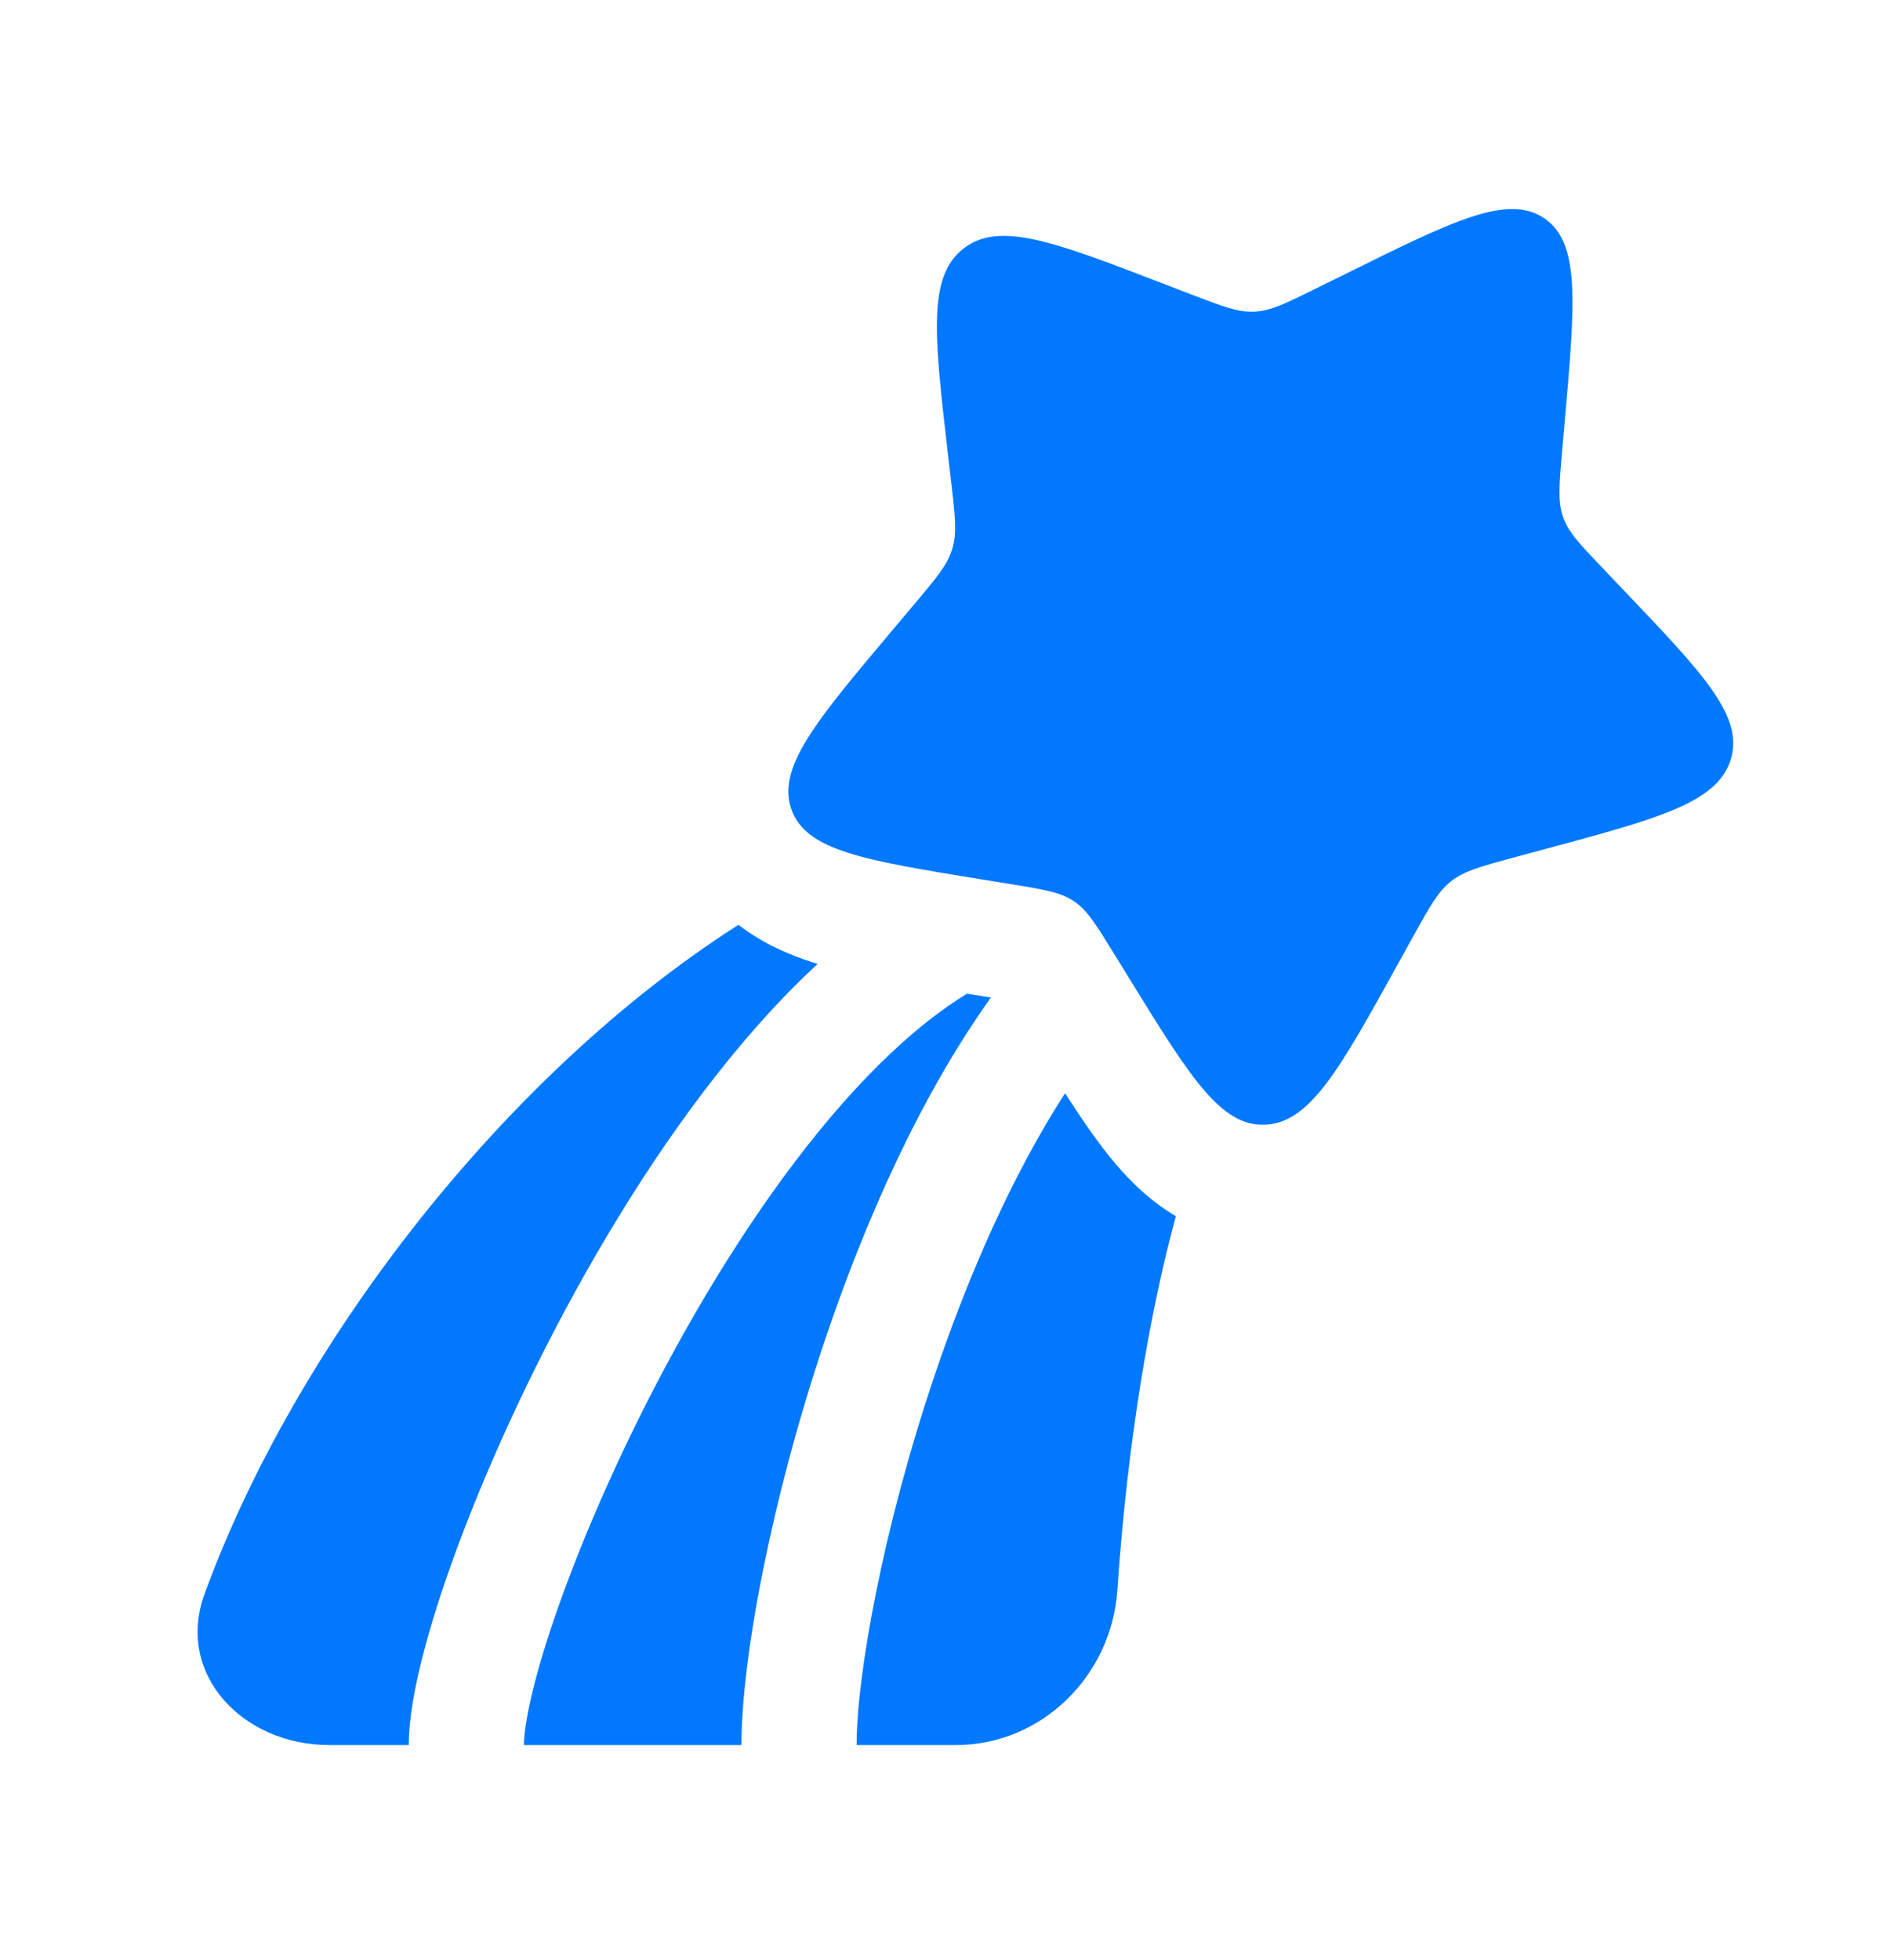 <svg xmlns="http://www.w3.org/2000/svg" width="26" height="27" viewBox="0 0 26 27" fill="none">
  <path d="M18.534 3.776C20.024 3.038 20.769 2.669 21.273 3.004C21.776 3.339 21.704 4.156 21.561 5.79L21.524 6.213C21.483 6.677 21.463 6.909 21.536 7.12C21.608 7.33 21.766 7.495 22.081 7.825L22.367 8.125C23.475 9.286 24.029 9.866 23.847 10.461C23.664 11.056 22.866 11.271 21.269 11.701L20.856 11.812C20.403 11.935 20.176 11.996 19.995 12.138C19.814 12.28 19.7 12.487 19.471 12.9L19.262 13.277C18.457 14.732 18.054 15.46 17.438 15.492C16.822 15.525 16.4 14.841 15.556 13.472L15.338 13.118C15.098 12.729 14.979 12.535 14.794 12.412C14.61 12.29 14.382 12.252 13.925 12.178L13.51 12.111C11.904 11.849 11.101 11.719 10.903 11.144C10.705 10.569 11.242 9.932 12.317 8.656L12.595 8.326C12.901 7.963 13.054 7.782 13.12 7.564C13.187 7.346 13.161 7.116 13.108 6.657L13.059 6.239C12.873 4.622 12.779 3.813 13.273 3.426C13.767 3.038 14.521 3.328 16.029 3.908L16.419 4.058C16.847 4.222 17.061 4.305 17.287 4.293C17.513 4.281 17.725 4.176 18.148 3.966L18.534 3.776Z" fill="#0078FF"/>
  <path d="M10.175 12.739C6.944 14.801 4.067 18.532 2.819 21.955C2.414 23.066 3.348 24.038 4.539 24.038H5.632C5.632 23.667 5.719 23.206 5.848 22.721C5.98 22.223 6.17 21.649 6.408 21.034C6.883 19.805 7.558 18.378 8.368 17.018C9.175 15.663 10.135 14.343 11.187 13.351C11.213 13.327 11.24 13.302 11.266 13.278C11.241 13.271 11.217 13.263 11.193 13.255C10.892 13.158 10.516 13.004 10.175 12.739Z" fill="#0078FF"/>
  <path d="M13.323 13.688C12.986 13.894 12.636 14.167 12.276 14.506C11.369 15.36 10.496 16.546 9.731 17.83C8.969 19.11 8.332 20.456 7.888 21.606C7.666 22.181 7.495 22.699 7.381 23.129C7.264 23.572 7.219 23.875 7.219 24.038H10.216C10.216 22.849 10.628 20.646 11.373 18.439C11.92 16.82 12.678 15.104 13.653 13.741L13.323 13.688Z" fill="#0078FF"/>
  <path d="M14.675 15.059C13.961 16.163 13.352 17.54 12.877 18.947C12.16 21.071 11.803 23.089 11.803 24.038H13.166C14.358 24.038 15.317 23.079 15.396 21.901C15.532 19.875 15.845 18.05 16.202 16.753C15.848 16.545 15.575 16.272 15.374 16.036C15.143 15.764 14.91 15.425 14.675 15.059Z" fill="#0078FF"/>
</svg>
